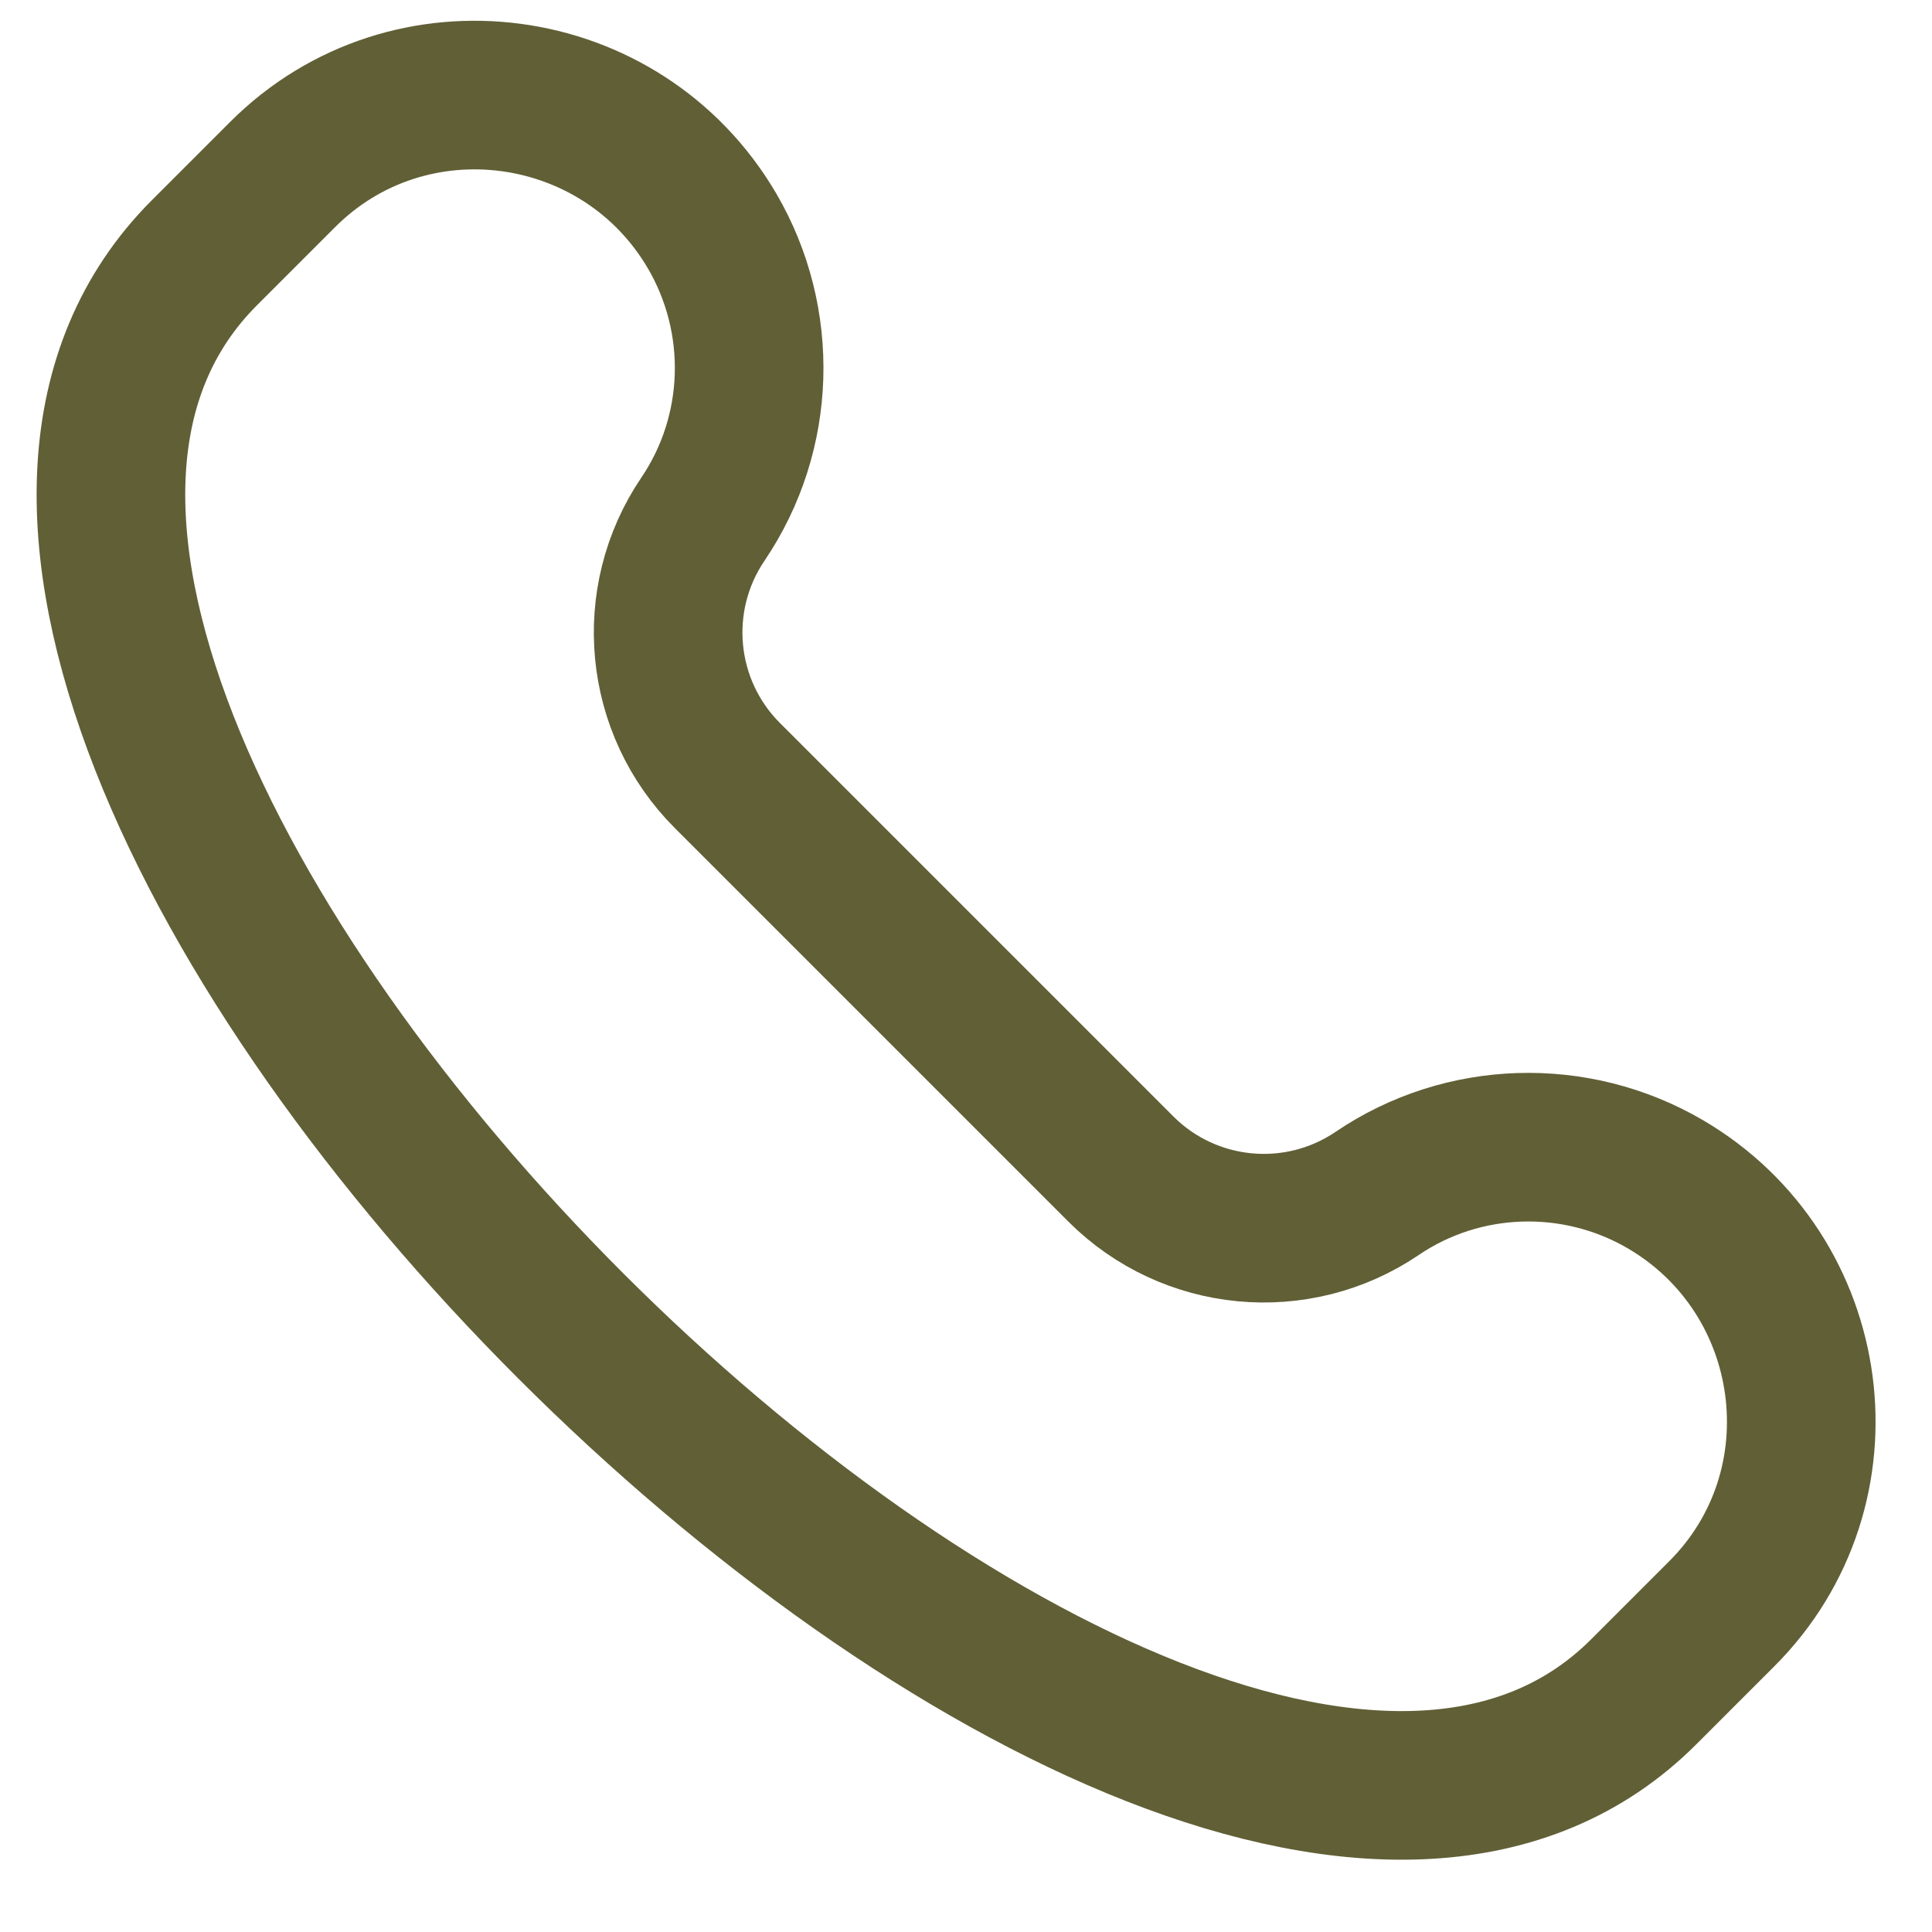 <svg width="13" height="13" viewBox="0 0 13 13" fill="none" xmlns="http://www.w3.org/2000/svg">
<path d="M11.06 11.384C7.889 14.556 -1.796 4.871 1.376 1.7L1.901 1.175C2.752 0.323 4.184 0.516 4.792 1.555C5.144 2.158 5.122 2.914 4.73 3.493C4.364 4.033 4.433 4.757 4.894 5.218L6.218 6.542L7.542 7.866C8.003 8.327 8.727 8.396 9.267 8.03C9.845 7.638 10.602 7.616 11.205 7.968C12.244 8.576 12.437 10.008 11.585 10.859L11.06 11.384Z" stroke="#615F36" stroke-linecap="round" stroke-linejoin="round"/>
</svg>
